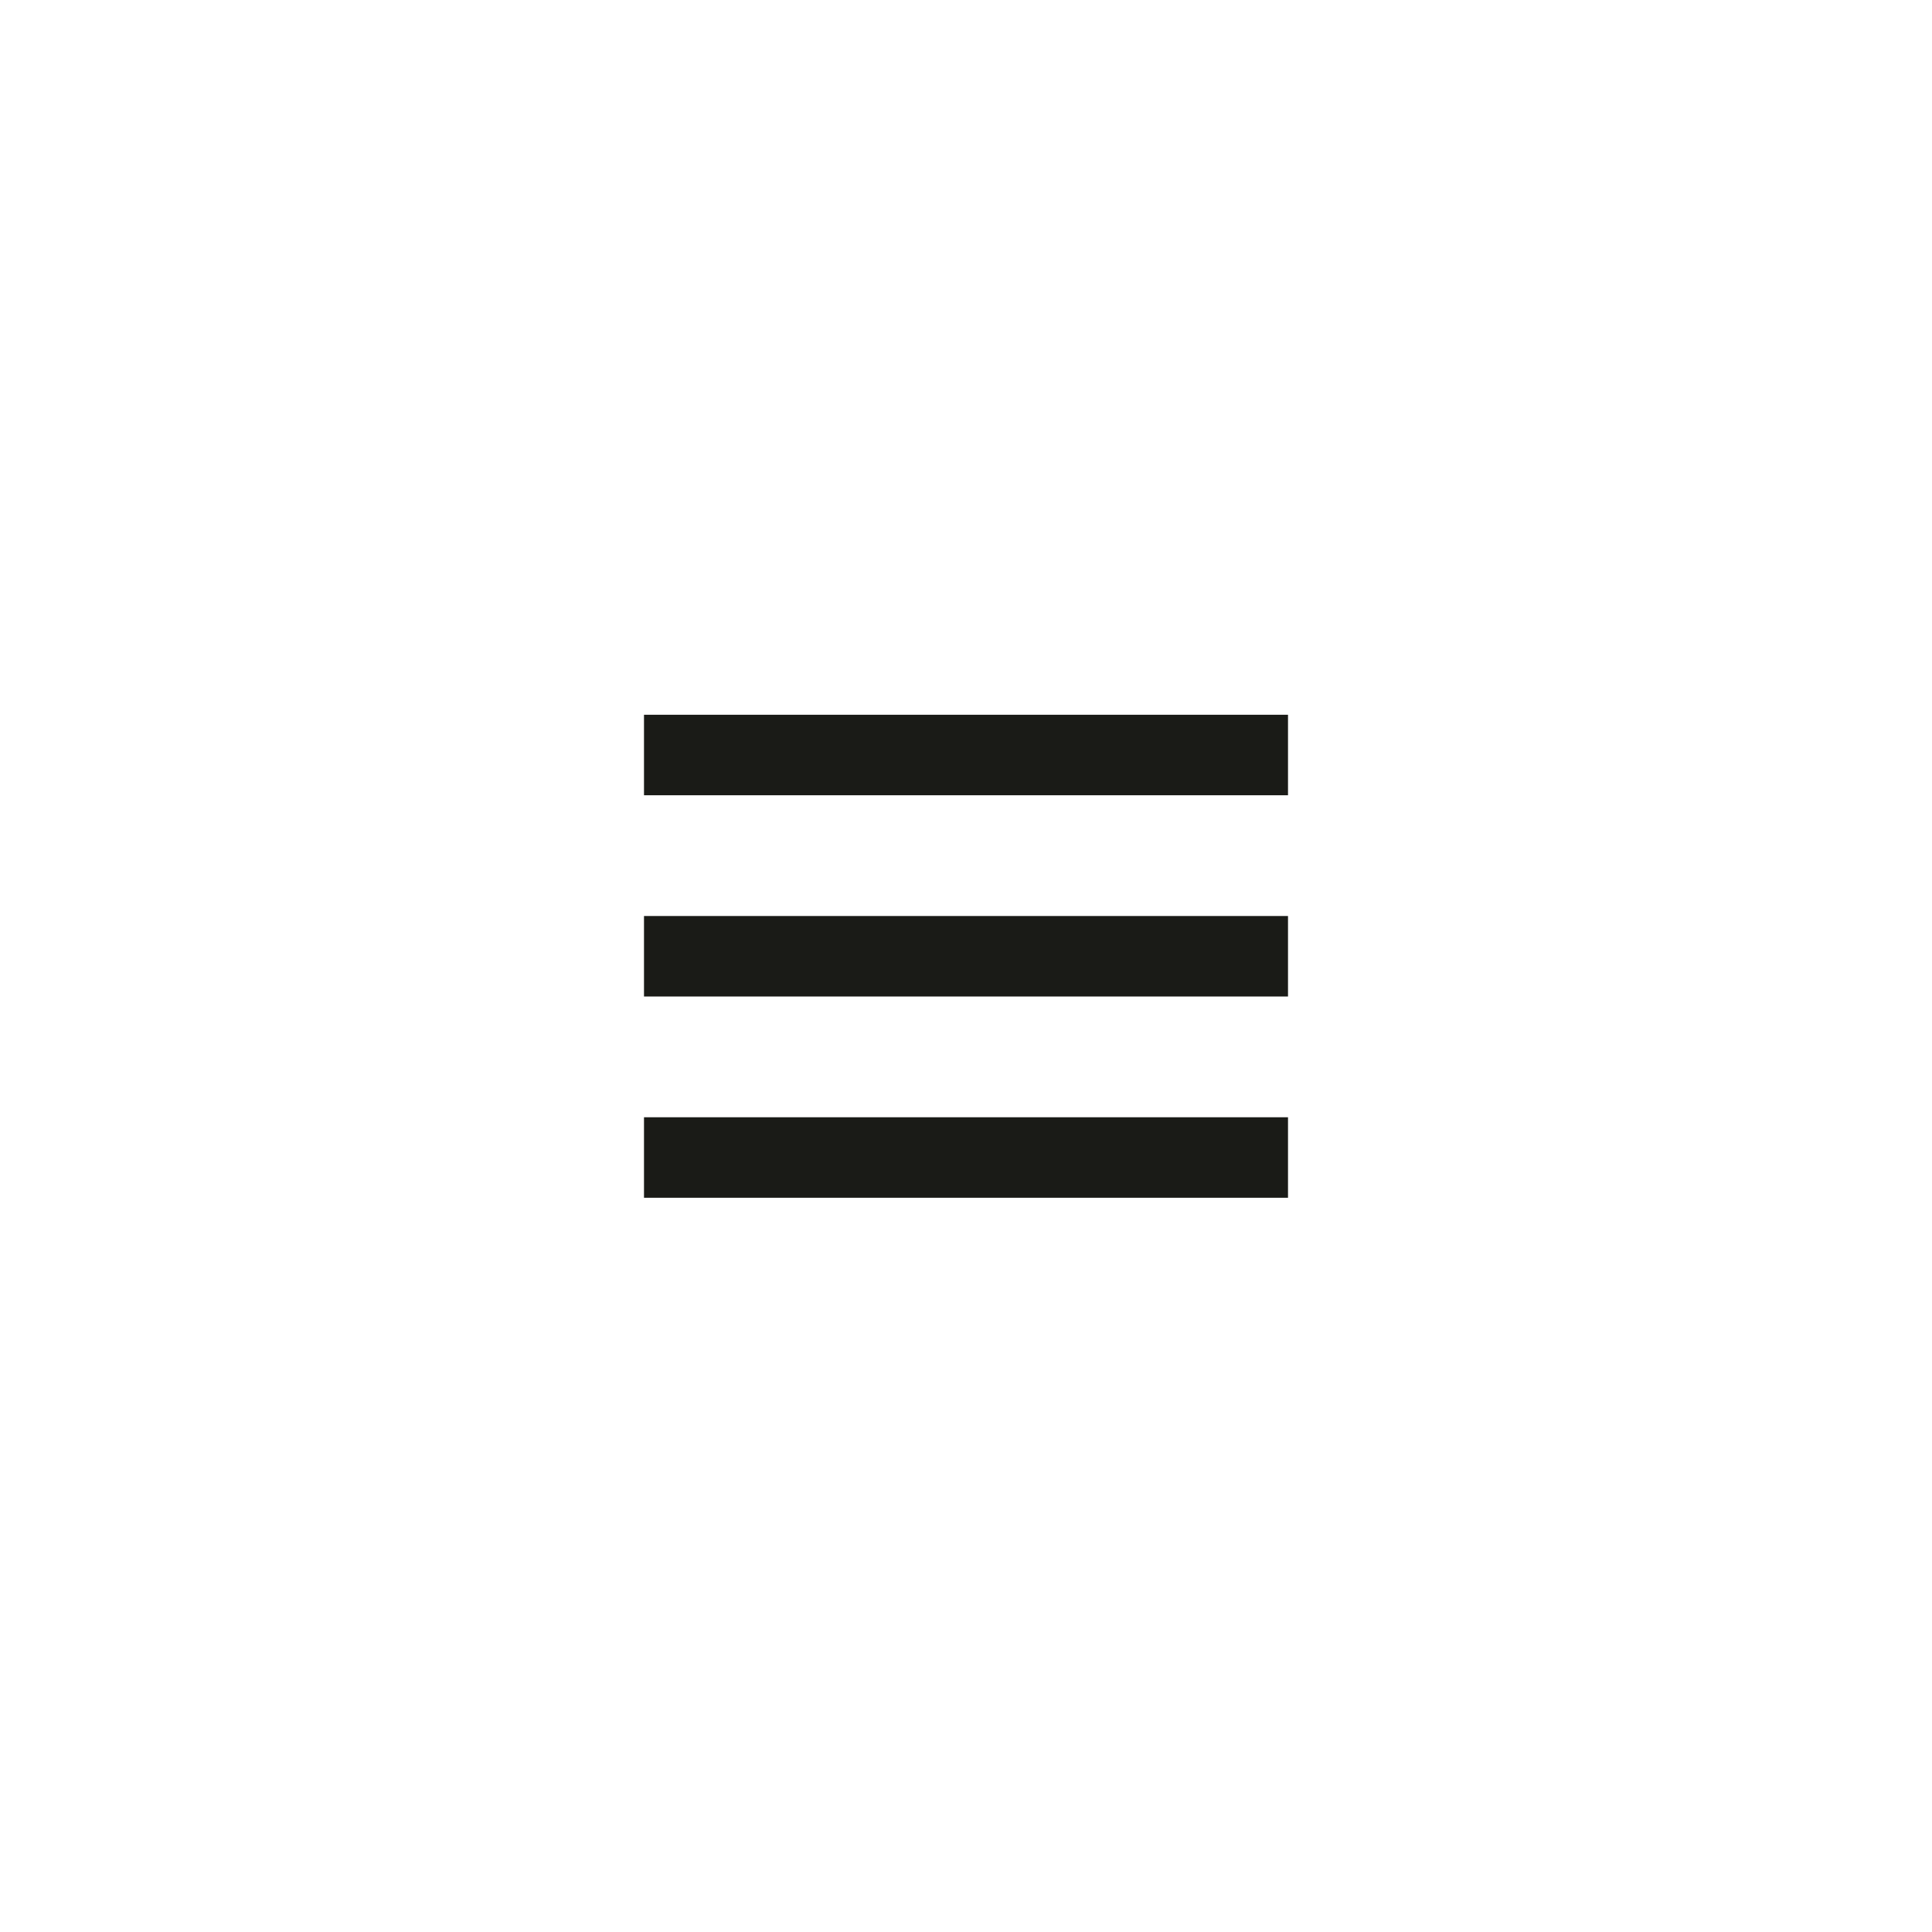 <svg width="48" height="48" viewBox="0 0 48 48" fill="none" xmlns="http://www.w3.org/2000/svg">
<path d="M16 17.758H32V19.758H16V17.758ZM16 22.758H32V24.758H16V22.758ZM16 27.758H32V29.758H16V27.758Z" fill="#1A1B17"/>
</svg>
